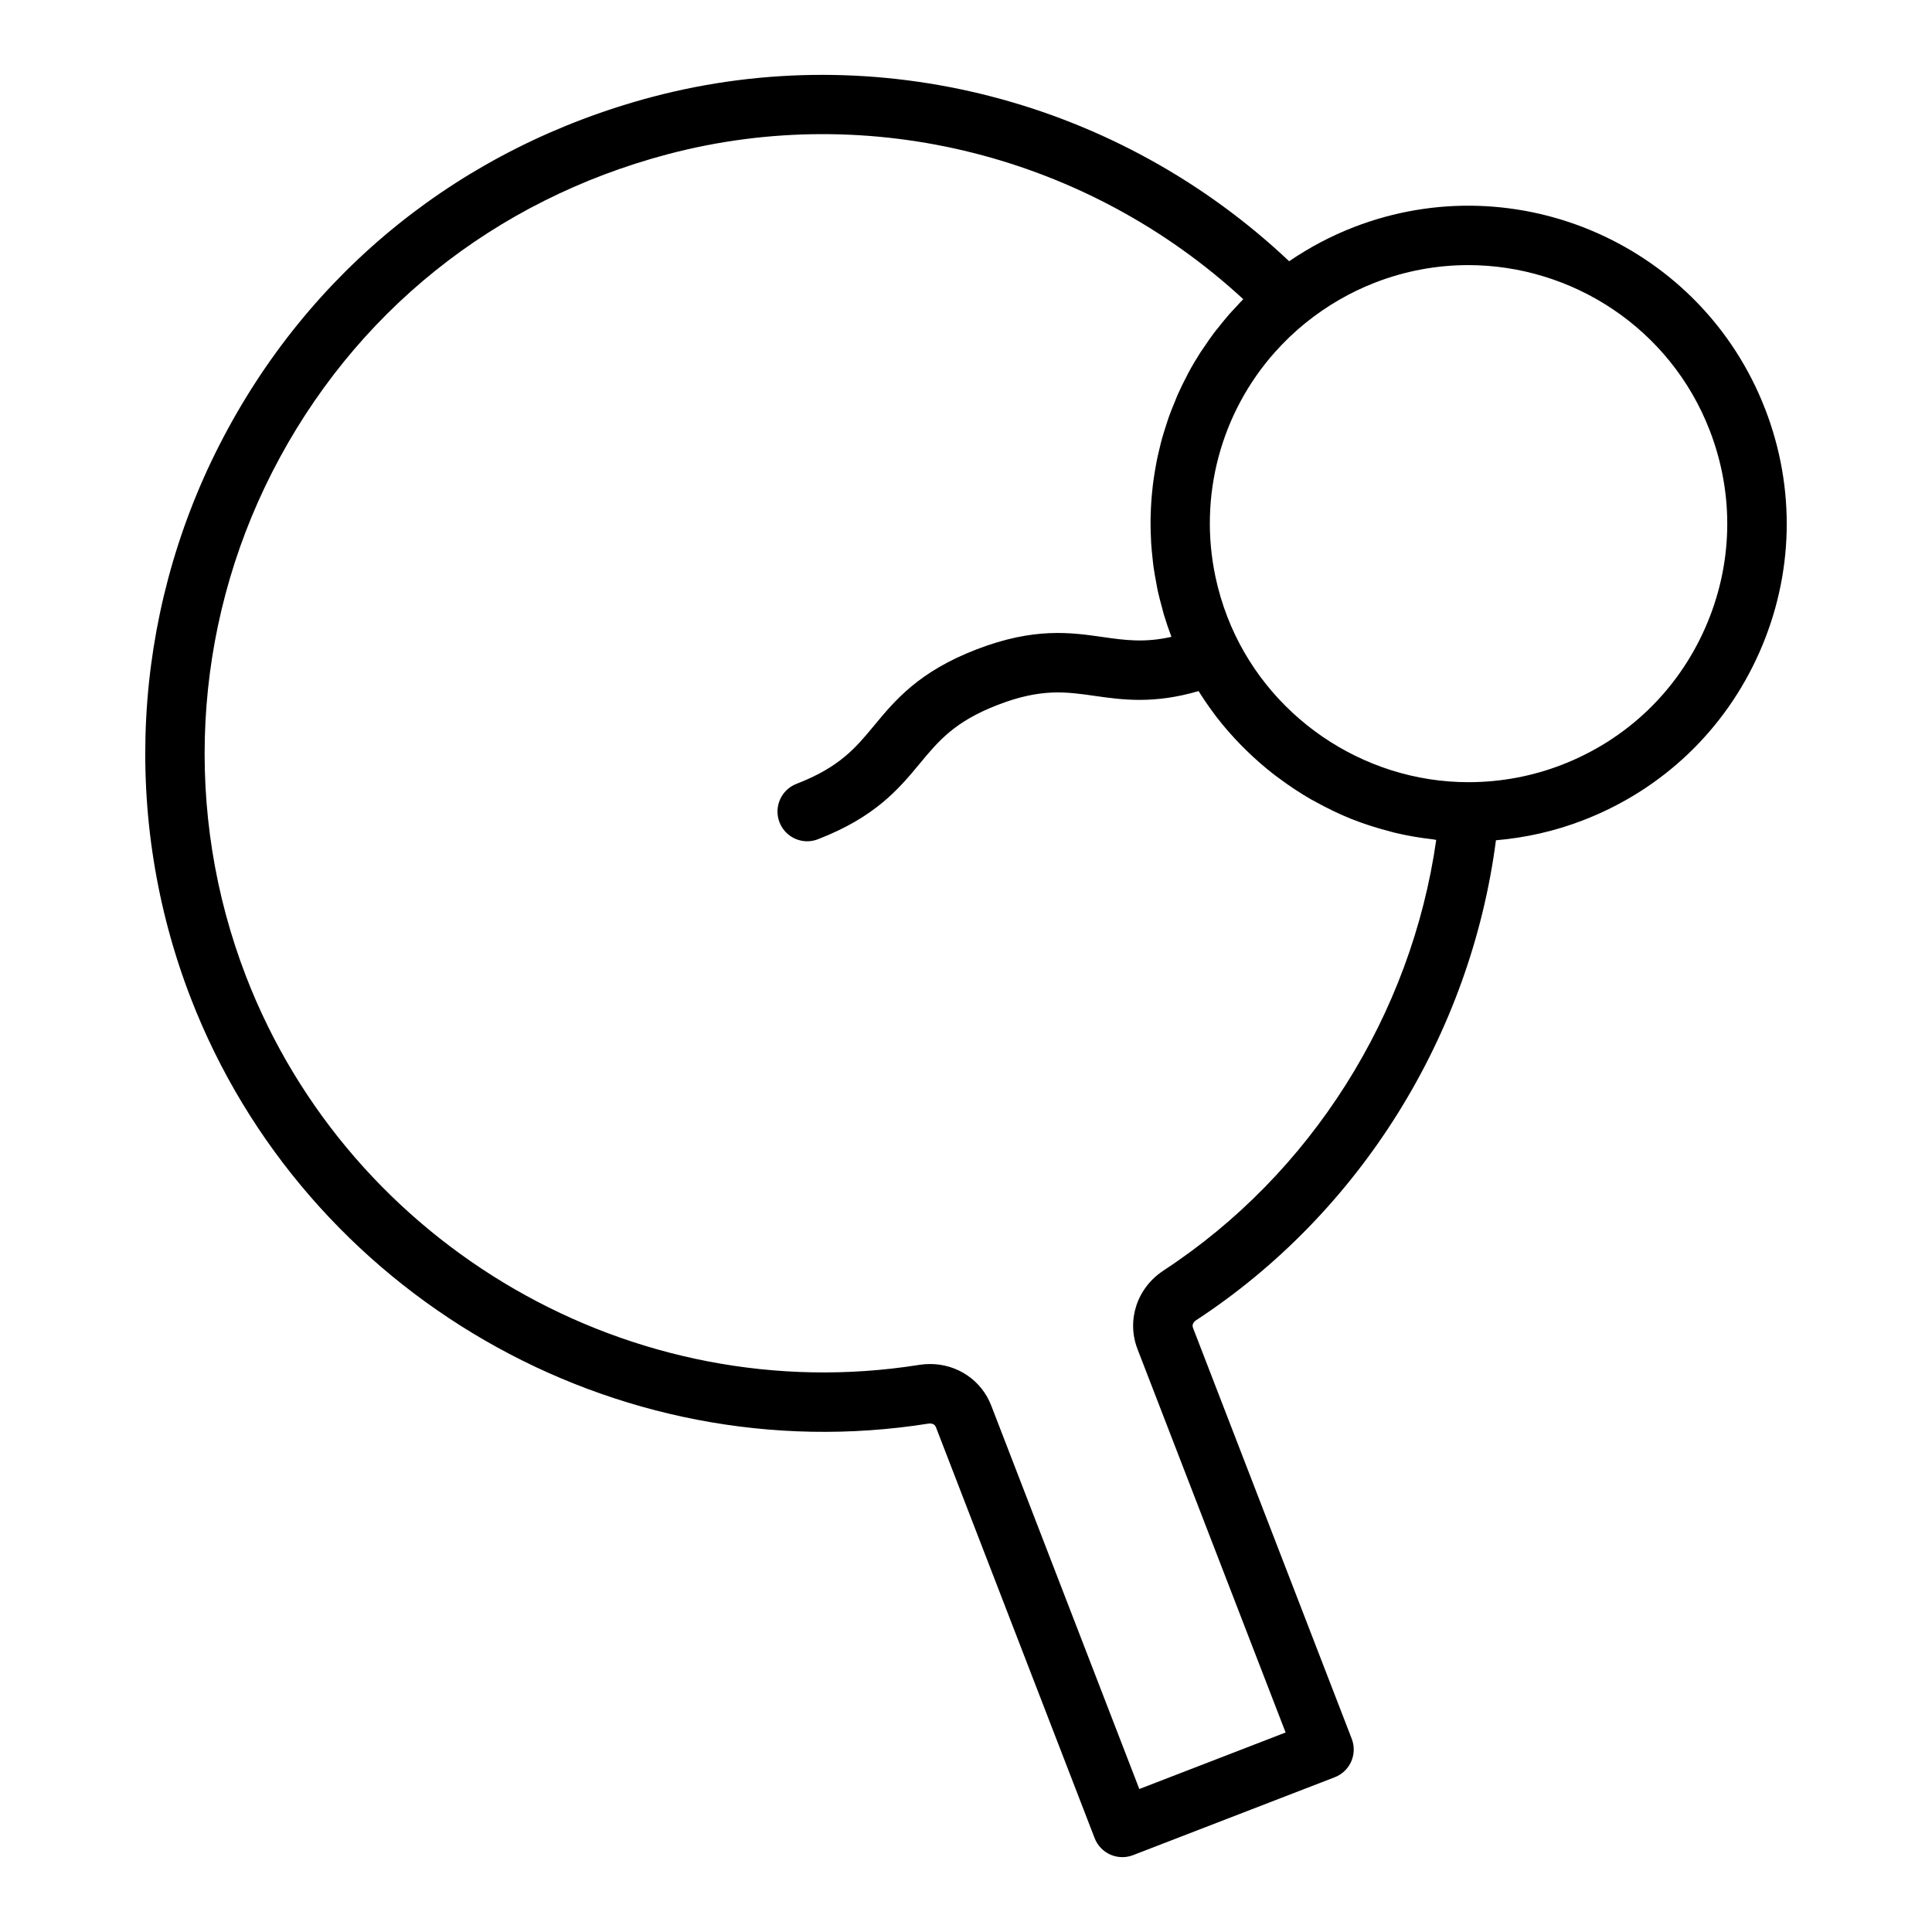 <?xml version="1.0" encoding="UTF-8"?>
<!-- Uploaded to: ICON Repo, www.iconrepo.com, Generator: ICON Repo Mixer Tools -->
<svg fill="#000000" width="800px" height="800px" version="1.1" viewBox="144 144 512 512" xmlns="http://www.w3.org/2000/svg">
 <path d="m611.79 252.42c-16.734-43.336-65.598-64.996-108.97-48.242-6.035 2.332-11.781 5.371-17.18 9.055-45.086-42.57-109.02-59.301-168.64-43.59-50.512 13.359-91.312 46.137-114.86 92.297-23.223 45.508-25.992 98.914-7.602 146.53 30.328 78.512 112.52 125.98 195.51 112.8 0.262-0.035 1.539-0.191 1.969 0.918l42.074 108.94c0.754 1.949 2.246 3.516 4.152 4.363 1.016 0.445 2.106 0.672 3.191 0.672 0.961 0 1.922-0.176 2.836-0.531l53.453-20.645c1.945-0.75 3.512-2.246 4.359-4.156 0.844-1.91 0.898-4.074 0.145-6.023l-42.082-108.94c-0.422-1.102 0.621-1.855 0.852-2.004 43.445-28.434 72.738-75.602 79.441-127.18 7.93-0.68 15.68-2.438 23.109-5.309 21.004-8.109 37.594-23.906 46.703-44.484 9.109-20.574 9.656-43.469 1.543-64.477zm-159.41 228.26c-7.051 4.598-9.895 13.172-6.926 20.859l39.246 101.59-38.77 14.977-39.238-101.6c-2.613-6.777-9.047-11.027-16.215-11.027-0.961 0-1.938 0.078-2.914 0.234-75.77 12.031-150.68-31.297-178.35-102.93-16.773-43.441-14.246-92.172 6.941-133.7 21.488-42.117 58.734-72.027 104.86-84.227 53.742-14.184 111.39 0.543 152.46 38.426-0.668 0.668-1.277 1.379-1.922 2.066-0.582 0.625-1.18 1.238-1.742 1.875-0.91 1.035-1.766 2.106-2.621 3.176-0.477 0.598-0.973 1.176-1.43 1.785-0.969 1.289-1.875 2.613-2.762 3.945-0.285 0.426-0.598 0.832-0.871 1.262-1.148 1.793-2.227 3.621-3.231 5.484-0.137 0.25-0.246 0.512-0.379 0.766-0.844 1.605-1.648 3.231-2.383 4.883-0.281 0.633-0.52 1.285-0.785 1.926-0.535 1.289-1.066 2.578-1.539 3.894-0.273 0.762-0.504 1.539-0.758 2.309-0.398 1.219-0.789 2.438-1.133 3.676-0.227 0.824-0.418 1.652-0.621 2.484-0.293 1.203-0.574 2.402-0.812 3.617-0.172 0.867-0.312 1.734-0.457 2.606-0.199 1.199-0.375 2.398-0.52 3.606-0.105 0.887-0.195 1.773-0.273 2.664-0.105 1.211-0.184 2.418-0.238 3.633-0.039 0.891-0.07 1.781-0.082 2.676-0.016 1.227 0.008 2.453 0.047 3.684 0.027 0.887 0.055 1.773 0.109 2.664 0.078 1.25 0.207 2.496 0.34 3.742 0.094 0.871 0.176 1.738 0.297 2.609 0.18 1.293 0.422 2.582 0.664 3.875 0.152 0.816 0.281 1.637 0.461 2.453 0.312 1.422 0.695 2.836 1.082 4.25 0.184 0.676 0.336 1.355 0.539 2.031 0.59 1.957 1.254 3.906 1.992 5.844-7.164 1.617-12.359 0.883-18.137 0.062-8.57-1.234-18.281-2.621-33.562 3.285-15.281 5.902-21.539 13.461-27.066 20.129-4.914 5.934-9.156 11.059-20.602 15.484-4.059 1.562-6.074 6.125-4.504 10.18 1.207 3.125 4.184 5.039 7.34 5.039 0.945 0 1.906-0.172 2.836-0.535 15.273-5.898 21.531-13.457 27.051-20.121 4.922-5.938 9.164-11.062 20.617-15.488 11.453-4.426 18.051-3.477 25.66-2.391 7.383 1.055 15.641 2.207 27.559-1.266 1.199 1.922 2.473 3.789 3.816 5.602 0.312 0.422 0.617 0.848 0.938 1.266 2.051 2.656 4.258 5.168 6.594 7.551 0.402 0.41 0.805 0.812 1.215 1.211 2.383 2.328 4.883 4.519 7.512 6.551 0.422 0.324 0.852 0.629 1.277 0.945 2.723 2.023 5.543 3.906 8.484 5.59 0.332 0.191 0.676 0.355 1.012 0.539 3.117 1.727 6.32 3.305 9.637 4.629 0.027 0.012 0.059 0.02 0.086 0.031 3.309 1.32 6.723 2.391 10.191 3.285 0.359 0.094 0.711 0.207 1.074 0.297 3.336 0.812 6.738 1.383 10.184 1.777 0.324 0.035 0.633 0.133 0.957 0.168-6.578 46.309-33.164 88.52-72.238 114.09zm143.46-170.16c-7.402 16.73-20.895 29.578-37.977 36.176-7.805 3.012-16.043 4.559-24.492 4.59-0.055-0.004-0.156 0.004-0.238 0-28.09 0-53.742-17.586-63.875-43.82-1.344-3.477-2.387-7.008-3.141-10.562-4.531-21.32 1.359-43.477 15.867-59.711 2.414-2.703 5.07-5.238 7.953-7.578 5.664-4.57 11.898-8.188 18.551-10.758 8.086-3.121 16.414-4.602 24.609-4.602 27.508 0 53.512 16.684 64.008 43.836 6.59 17.082 6.144 35.703-1.266 52.43z"/>
</svg>